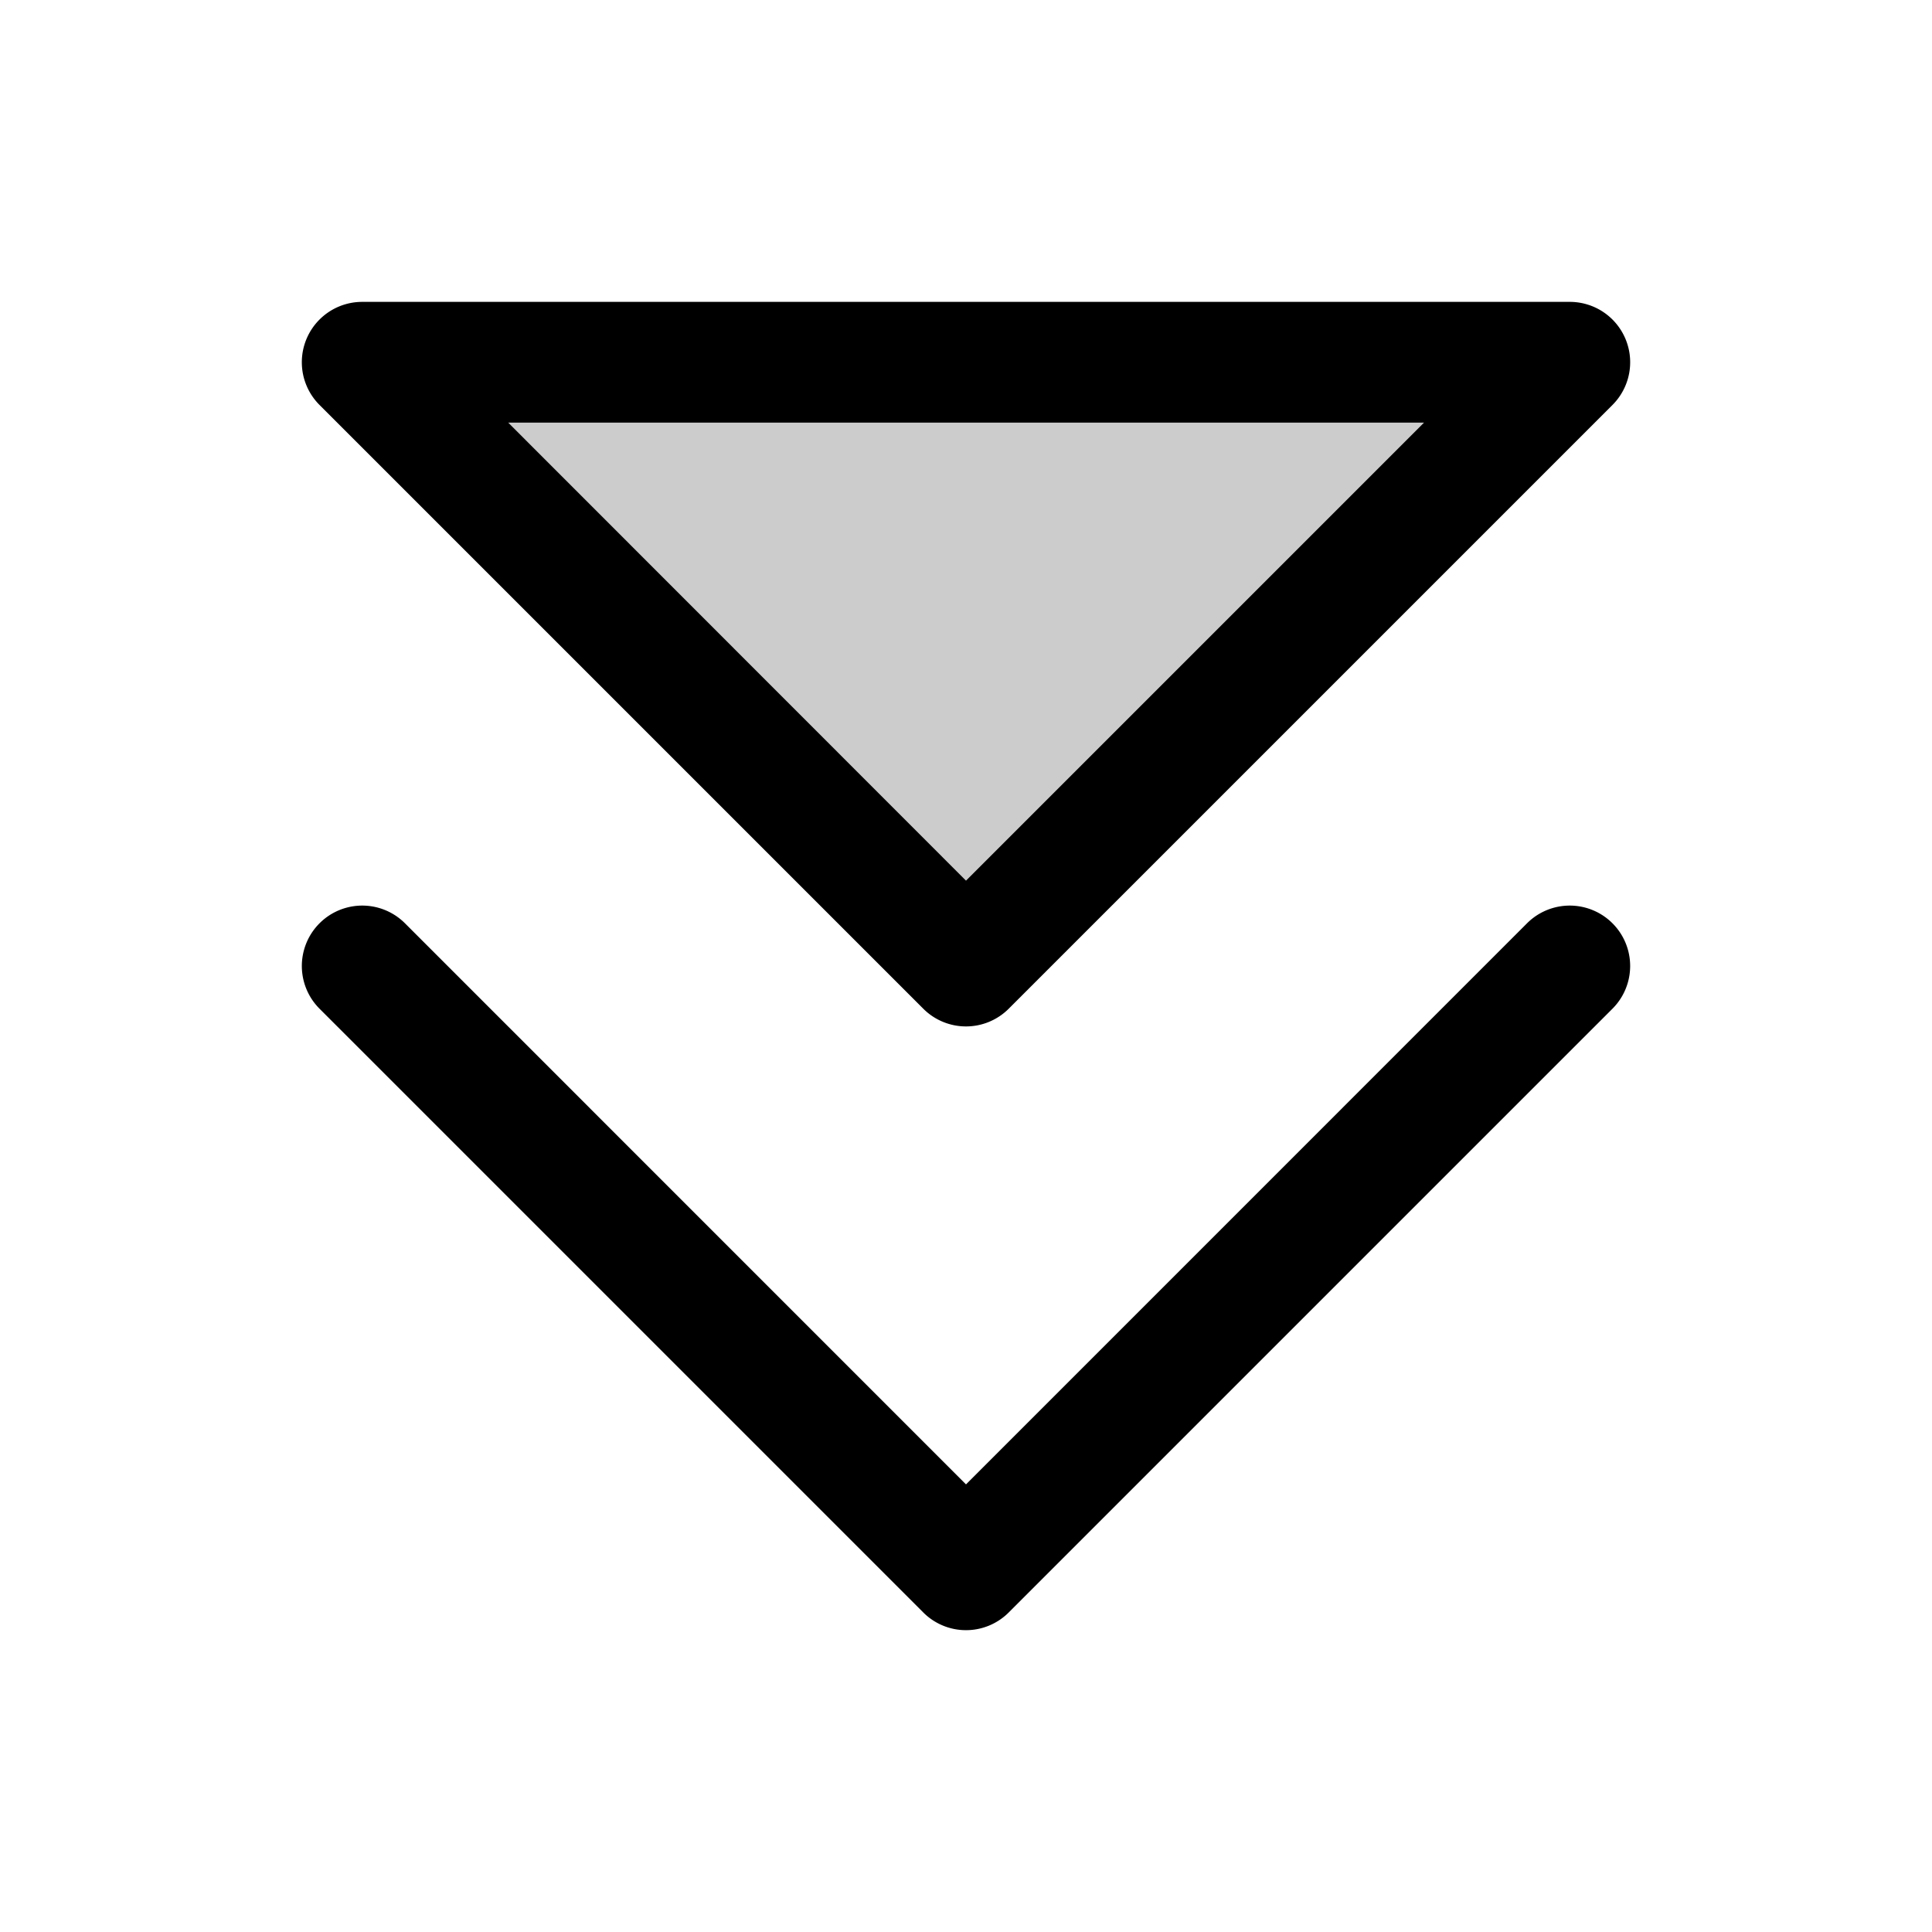 <svg xmlns="http://www.w3.org/2000/svg" viewBox="0 0 256 256" fill="currentColor"><path d="M208,48l-80,80L48,48Z" opacity="0.2"/><path d="M213.66,133.66l-80,80a8,8,0,0,1-11.32,0l-80-80a8,8,0,0,1,11.32-11.32L128,196.69l74.34-74.35a8,8,0,0,1,11.32,11.32Zm-171.32-80A8,8,0,0,1,48,40H208a8,8,0,0,1,5.66,13.66l-80,80a8,8,0,0,1-11.32,0Zm25,2.34L128,116.69,188.69,56Z"/></svg>